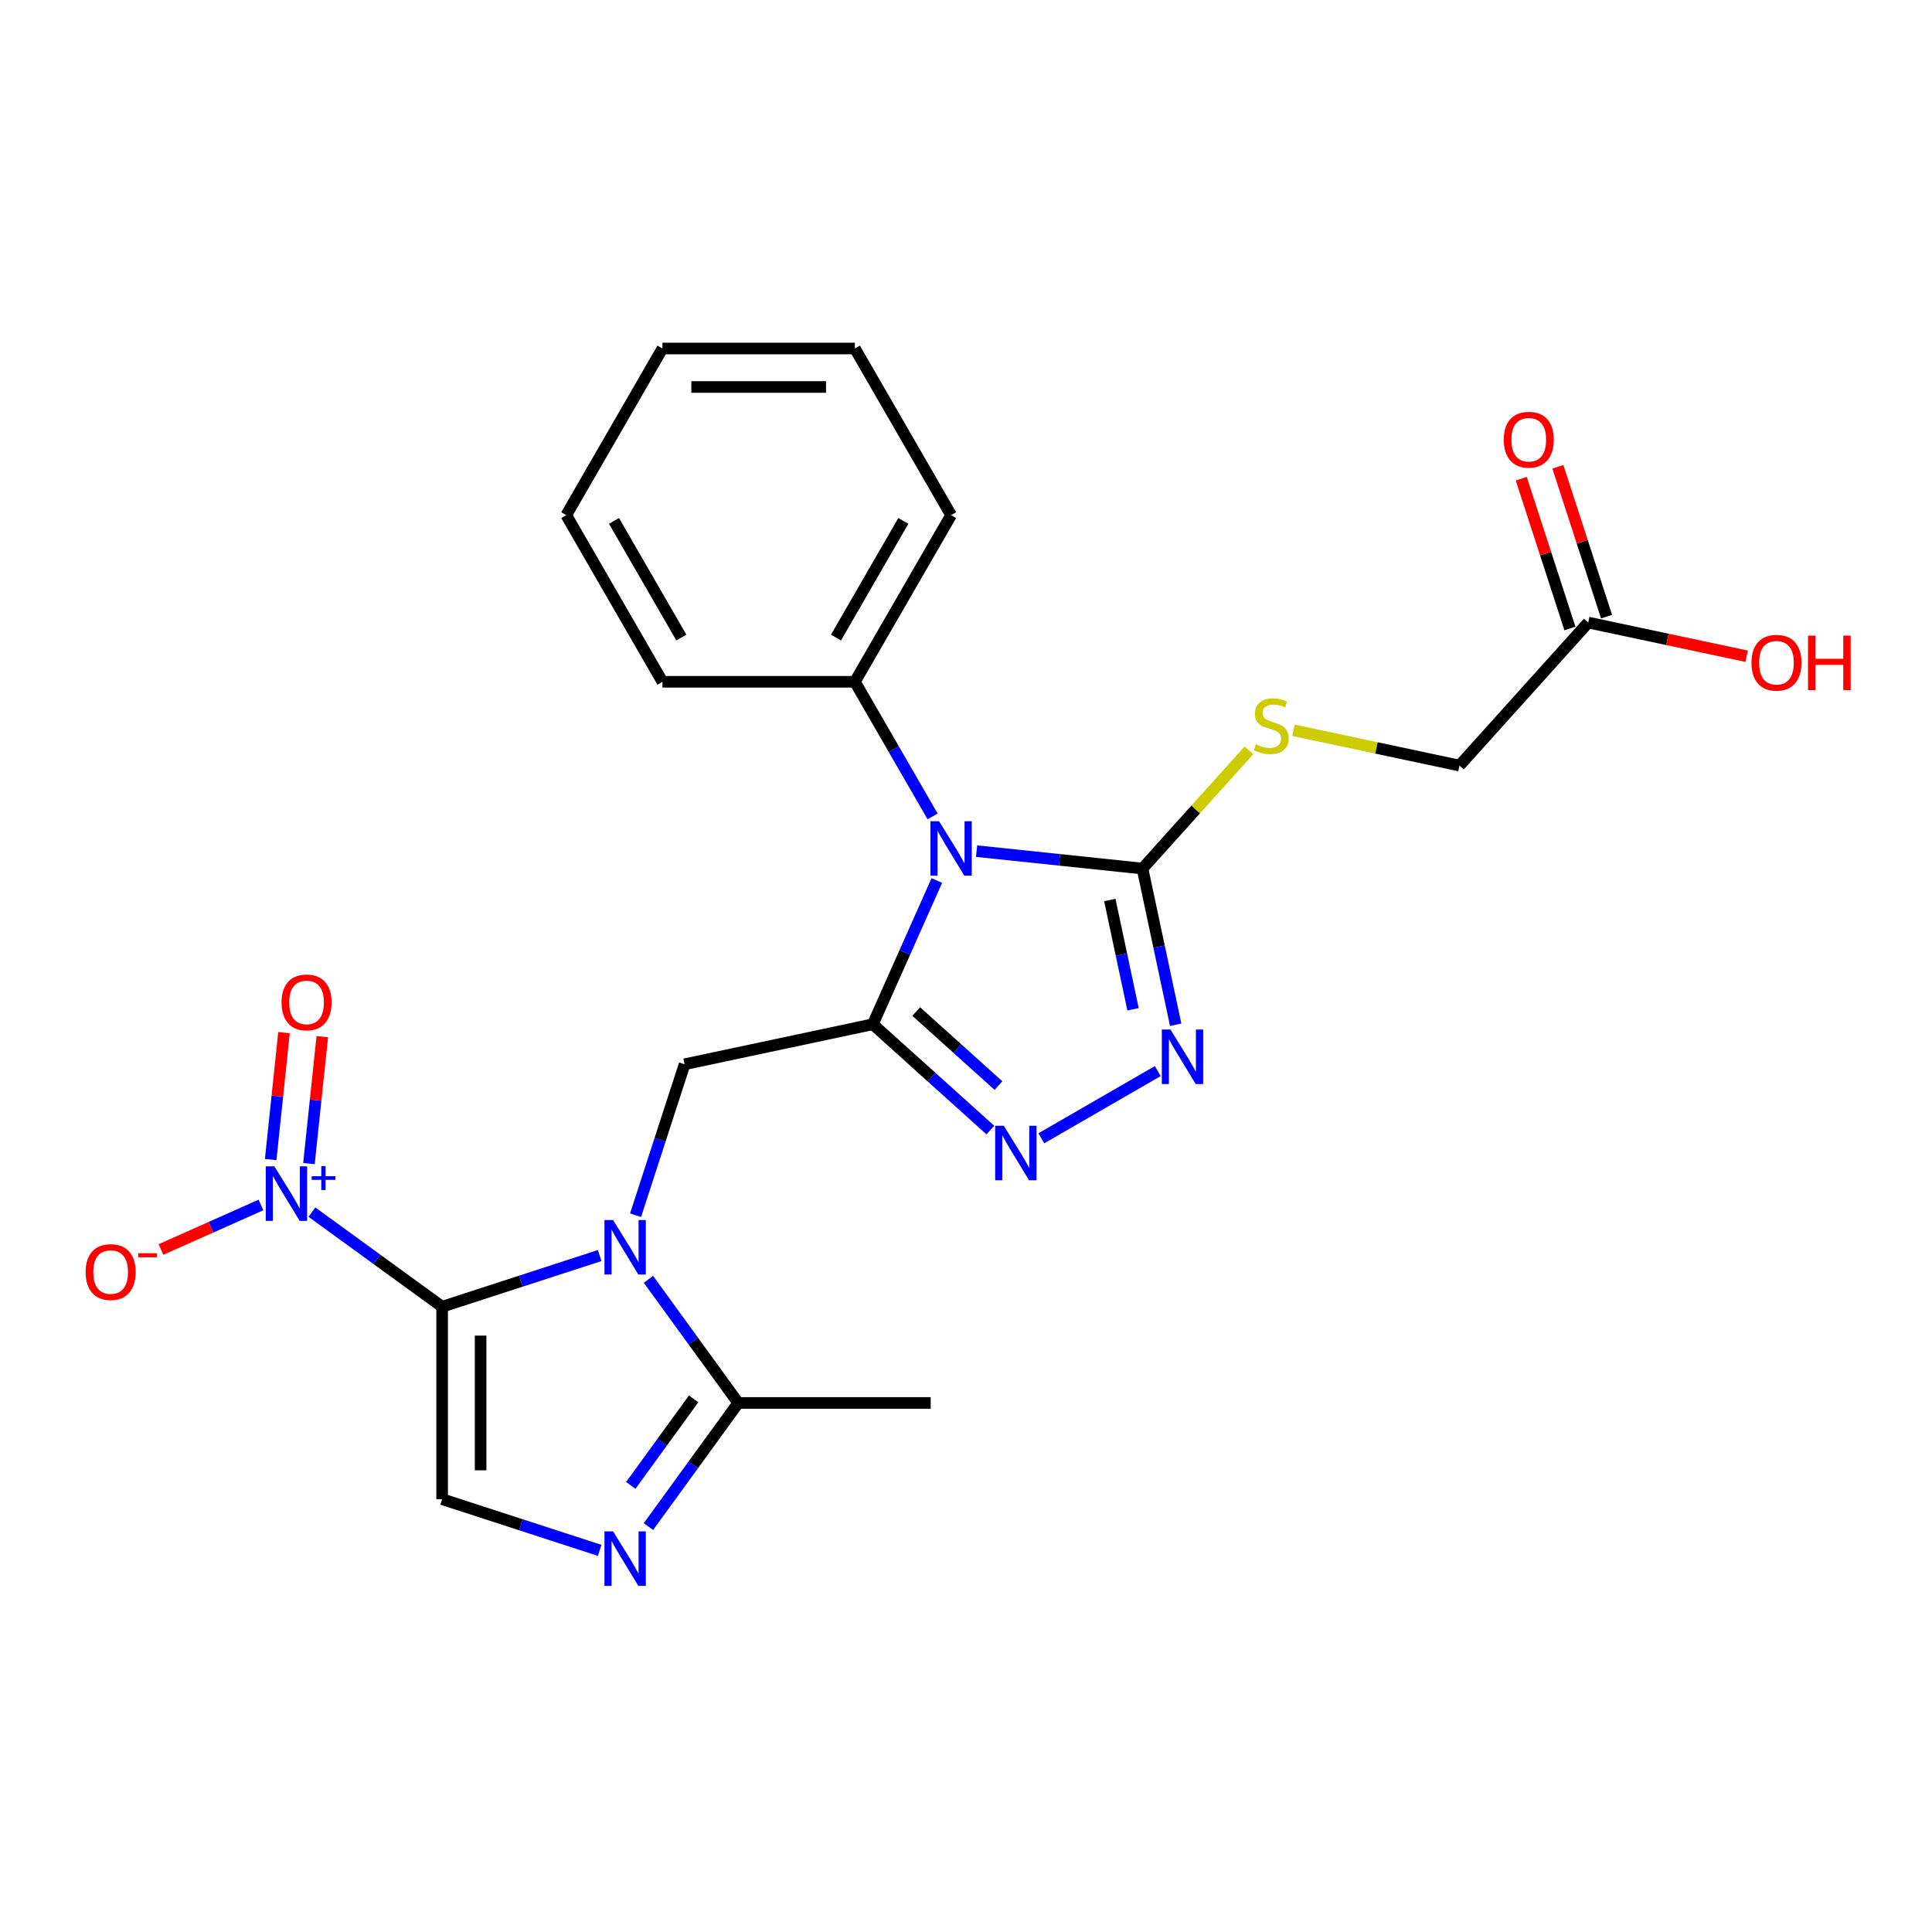 <?xml version='1.0' encoding='iso-8859-1'?>
<svg version='1.1' baseProfile='full'
              xmlns='http://www.w3.org/2000/svg'
                      xmlns:rdkit='http://www.rdkit.org/xml'
                      xmlns:xlink='http://www.w3.org/1999/xlink'
                  xml:space='preserve'
width='1000px' height='1000px' viewBox='0 0 1000 1000'>
<!-- END OF HEADER -->
<rect style='opacity:1.0;fill:#FFFFFF;stroke:none' width='1000' height='1000' x='0' y='0'> </rect>
<path class='bond-0' d='M 228.844,676.366 L 269.614,663.118' style='fill:none;fill-rule:evenodd;stroke:#000000;stroke-width:6px;stroke-linecap:butt;stroke-linejoin:miter;stroke-opacity:1' />
<path class='bond-0' d='M 269.614,663.118 L 310.385,649.871' style='fill:none;fill-rule:evenodd;stroke:#0000FF;stroke-width:6px;stroke-linecap:butt;stroke-linejoin:miter;stroke-opacity:1' />
<path class='bond-3' d='M 228.844,676.366 L 195.147,651.884' style='fill:none;fill-rule:evenodd;stroke:#000000;stroke-width:6px;stroke-linecap:butt;stroke-linejoin:miter;stroke-opacity:1' />
<path class='bond-3' d='M 195.147,651.884 L 161.451,627.402' style='fill:none;fill-rule:evenodd;stroke:#0000FF;stroke-width:6px;stroke-linecap:butt;stroke-linejoin:miter;stroke-opacity:1' />
<path class='bond-7' d='M 228.844,676.366 L 228.844,775.969' style='fill:none;fill-rule:evenodd;stroke:#000000;stroke-width:6px;stroke-linecap:butt;stroke-linejoin:miter;stroke-opacity:1' />
<path class='bond-7' d='M 248.764,691.306 L 248.764,761.028' style='fill:none;fill-rule:evenodd;stroke:#000000;stroke-width:6px;stroke-linecap:butt;stroke-linejoin:miter;stroke-opacity:1' />
<path class='bond-8' d='M 328.964,628.993 L 341.657,589.925' style='fill:none;fill-rule:evenodd;stroke:#0000FF;stroke-width:6px;stroke-linecap:butt;stroke-linejoin:miter;stroke-opacity:1' />
<path class='bond-8' d='M 341.657,589.925 L 354.351,550.858' style='fill:none;fill-rule:evenodd;stroke:#000000;stroke-width:6px;stroke-linecap:butt;stroke-linejoin:miter;stroke-opacity:1' />
<path class='bond-10' d='M 335.628,662.18 L 358.873,694.174' style='fill:none;fill-rule:evenodd;stroke:#0000FF;stroke-width:6px;stroke-linecap:butt;stroke-linejoin:miter;stroke-opacity:1' />
<path class='bond-10' d='M 358.873,694.174 L 382.117,726.167' style='fill:none;fill-rule:evenodd;stroke:#000000;stroke-width:6px;stroke-linecap:butt;stroke-linejoin:miter;stroke-opacity:1' />
<path class='bond-1' d='M 451.778,530.15 L 354.351,550.858' style='fill:none;fill-rule:evenodd;stroke:#000000;stroke-width:6px;stroke-linecap:butt;stroke-linejoin:miter;stroke-opacity:1' />
<path class='bond-2' d='M 451.778,530.15 L 468.34,492.951' style='fill:none;fill-rule:evenodd;stroke:#000000;stroke-width:6px;stroke-linecap:butt;stroke-linejoin:miter;stroke-opacity:1' />
<path class='bond-2' d='M 468.34,492.951 L 484.902,455.752' style='fill:none;fill-rule:evenodd;stroke:#0000FF;stroke-width:6px;stroke-linecap:butt;stroke-linejoin:miter;stroke-opacity:1' />
<path class='bond-5' d='M 451.778,530.15 L 482.194,557.536' style='fill:none;fill-rule:evenodd;stroke:#000000;stroke-width:6px;stroke-linecap:butt;stroke-linejoin:miter;stroke-opacity:1' />
<path class='bond-5' d='M 482.194,557.536 L 512.61,584.923' style='fill:none;fill-rule:evenodd;stroke:#0000FF;stroke-width:6px;stroke-linecap:butt;stroke-linejoin:miter;stroke-opacity:1' />
<path class='bond-5' d='M 474.232,523.562 L 495.523,542.732' style='fill:none;fill-rule:evenodd;stroke:#000000;stroke-width:6px;stroke-linecap:butt;stroke-linejoin:miter;stroke-opacity:1' />
<path class='bond-5' d='M 495.523,542.732 L 516.814,561.903' style='fill:none;fill-rule:evenodd;stroke:#0000FF;stroke-width:6px;stroke-linecap:butt;stroke-linejoin:miter;stroke-opacity:1' />
<path class='bond-4' d='M 505.477,440.544 L 548.412,445.056' style='fill:none;fill-rule:evenodd;stroke:#0000FF;stroke-width:6px;stroke-linecap:butt;stroke-linejoin:miter;stroke-opacity:1' />
<path class='bond-4' d='M 548.412,445.056 L 591.347,449.569' style='fill:none;fill-rule:evenodd;stroke:#000000;stroke-width:6px;stroke-linecap:butt;stroke-linejoin:miter;stroke-opacity:1' />
<path class='bond-13' d='M 482.709,422.564 L 462.599,387.731' style='fill:none;fill-rule:evenodd;stroke:#0000FF;stroke-width:6px;stroke-linecap:butt;stroke-linejoin:miter;stroke-opacity:1' />
<path class='bond-13' d='M 462.599,387.731 L 442.488,352.899' style='fill:none;fill-rule:evenodd;stroke:#000000;stroke-width:6px;stroke-linecap:butt;stroke-linejoin:miter;stroke-opacity:1' />
<path class='bond-12' d='M 135.076,623.692 L 109.195,635.215' style='fill:none;fill-rule:evenodd;stroke:#0000FF;stroke-width:6px;stroke-linecap:butt;stroke-linejoin:miter;stroke-opacity:1' />
<path class='bond-12' d='M 109.195,635.215 L 83.314,646.738' style='fill:none;fill-rule:evenodd;stroke:#FF0000;stroke-width:6px;stroke-linecap:butt;stroke-linejoin:miter;stroke-opacity:1' />
<path class='bond-14' d='M 159.913,602.268 L 163.365,569.423' style='fill:none;fill-rule:evenodd;stroke:#0000FF;stroke-width:6px;stroke-linecap:butt;stroke-linejoin:miter;stroke-opacity:1' />
<path class='bond-14' d='M 163.365,569.423 L 166.817,536.578' style='fill:none;fill-rule:evenodd;stroke:#FF0000;stroke-width:6px;stroke-linecap:butt;stroke-linejoin:miter;stroke-opacity:1' />
<path class='bond-14' d='M 140.102,600.185 L 143.554,567.341' style='fill:none;fill-rule:evenodd;stroke:#0000FF;stroke-width:6px;stroke-linecap:butt;stroke-linejoin:miter;stroke-opacity:1' />
<path class='bond-14' d='M 143.554,567.341 L 147.006,534.496' style='fill:none;fill-rule:evenodd;stroke:#FF0000;stroke-width:6px;stroke-linecap:butt;stroke-linejoin:miter;stroke-opacity:1' />
<path class='bond-11' d='M 591.347,449.569 L 618.904,418.964' style='fill:none;fill-rule:evenodd;stroke:#000000;stroke-width:6px;stroke-linecap:butt;stroke-linejoin:miter;stroke-opacity:1' />
<path class='bond-11' d='M 618.904,418.964 L 646.461,388.359' style='fill:none;fill-rule:evenodd;stroke:#CCCC00;stroke-width:6px;stroke-linecap:butt;stroke-linejoin:miter;stroke-opacity:1' />
<path class='bond-26' d='M 591.347,449.569 L 599.938,489.985' style='fill:none;fill-rule:evenodd;stroke:#000000;stroke-width:6px;stroke-linecap:butt;stroke-linejoin:miter;stroke-opacity:1' />
<path class='bond-26' d='M 599.938,489.985 L 608.529,530.402' style='fill:none;fill-rule:evenodd;stroke:#0000FF;stroke-width:6px;stroke-linecap:butt;stroke-linejoin:miter;stroke-opacity:1' />
<path class='bond-26' d='M 574.439,465.836 L 580.453,494.127' style='fill:none;fill-rule:evenodd;stroke:#000000;stroke-width:6px;stroke-linecap:butt;stroke-linejoin:miter;stroke-opacity:1' />
<path class='bond-26' d='M 580.453,494.127 L 586.466,522.419' style='fill:none;fill-rule:evenodd;stroke:#0000FF;stroke-width:6px;stroke-linecap:butt;stroke-linejoin:miter;stroke-opacity:1' />
<path class='bond-6' d='M 538.985,589.183 L 599.249,554.39' style='fill:none;fill-rule:evenodd;stroke:#0000FF;stroke-width:6px;stroke-linecap:butt;stroke-linejoin:miter;stroke-opacity:1' />
<path class='bond-9' d='M 228.844,775.969 L 269.614,789.216' style='fill:none;fill-rule:evenodd;stroke:#000000;stroke-width:6px;stroke-linecap:butt;stroke-linejoin:miter;stroke-opacity:1' />
<path class='bond-9' d='M 269.614,789.216 L 310.385,802.463' style='fill:none;fill-rule:evenodd;stroke:#0000FF;stroke-width:6px;stroke-linecap:butt;stroke-linejoin:miter;stroke-opacity:1' />
<path class='bond-25' d='M 335.628,790.154 L 358.873,758.161' style='fill:none;fill-rule:evenodd;stroke:#0000FF;stroke-width:6px;stroke-linecap:butt;stroke-linejoin:miter;stroke-opacity:1' />
<path class='bond-25' d='M 358.873,758.161 L 382.117,726.167' style='fill:none;fill-rule:evenodd;stroke:#000000;stroke-width:6px;stroke-linecap:butt;stroke-linejoin:miter;stroke-opacity:1' />
<path class='bond-25' d='M 326.485,768.847 L 342.757,746.451' style='fill:none;fill-rule:evenodd;stroke:#0000FF;stroke-width:6px;stroke-linecap:butt;stroke-linejoin:miter;stroke-opacity:1' />
<path class='bond-25' d='M 342.757,746.451 L 359.028,724.056' style='fill:none;fill-rule:evenodd;stroke:#000000;stroke-width:6px;stroke-linecap:butt;stroke-linejoin:miter;stroke-opacity:1' />
<path class='bond-19' d='M 382.117,726.167 L 481.72,726.167' style='fill:none;fill-rule:evenodd;stroke:#000000;stroke-width:6px;stroke-linecap:butt;stroke-linejoin:miter;stroke-opacity:1' />
<path class='bond-17' d='M 669.529,378.001 L 712.475,387.13' style='fill:none;fill-rule:evenodd;stroke:#CCCC00;stroke-width:6px;stroke-linecap:butt;stroke-linejoin:miter;stroke-opacity:1' />
<path class='bond-17' d='M 712.475,387.13 L 755.421,396.258' style='fill:none;fill-rule:evenodd;stroke:#000000;stroke-width:6px;stroke-linecap:butt;stroke-linejoin:miter;stroke-opacity:1' />
<path class='bond-20' d='M 442.488,352.899 L 492.29,266.64' style='fill:none;fill-rule:evenodd;stroke:#000000;stroke-width:6px;stroke-linecap:butt;stroke-linejoin:miter;stroke-opacity:1' />
<path class='bond-20' d='M 432.707,330 L 467.568,269.619' style='fill:none;fill-rule:evenodd;stroke:#000000;stroke-width:6px;stroke-linecap:butt;stroke-linejoin:miter;stroke-opacity:1' />
<path class='bond-21' d='M 442.488,352.899 L 342.885,352.899' style='fill:none;fill-rule:evenodd;stroke:#000000;stroke-width:6px;stroke-linecap:butt;stroke-linejoin:miter;stroke-opacity:1' />
<path class='bond-15' d='M 822.069,322.239 L 755.421,396.258' style='fill:none;fill-rule:evenodd;stroke:#000000;stroke-width:6px;stroke-linecap:butt;stroke-linejoin:miter;stroke-opacity:1' />
<path class='bond-16' d='M 831.542,319.161 L 818.945,280.392' style='fill:none;fill-rule:evenodd;stroke:#000000;stroke-width:6px;stroke-linecap:butt;stroke-linejoin:miter;stroke-opacity:1' />
<path class='bond-16' d='M 818.945,280.392 L 806.349,241.624' style='fill:none;fill-rule:evenodd;stroke:#FF0000;stroke-width:6px;stroke-linecap:butt;stroke-linejoin:miter;stroke-opacity:1' />
<path class='bond-16' d='M 812.596,325.317 L 799.999,286.548' style='fill:none;fill-rule:evenodd;stroke:#000000;stroke-width:6px;stroke-linecap:butt;stroke-linejoin:miter;stroke-opacity:1' />
<path class='bond-16' d='M 799.999,286.548 L 787.403,247.78' style='fill:none;fill-rule:evenodd;stroke:#FF0000;stroke-width:6px;stroke-linecap:butt;stroke-linejoin:miter;stroke-opacity:1' />
<path class='bond-18' d='M 822.069,322.239 L 863.063,330.952' style='fill:none;fill-rule:evenodd;stroke:#000000;stroke-width:6px;stroke-linecap:butt;stroke-linejoin:miter;stroke-opacity:1' />
<path class='bond-18' d='M 863.063,330.952 L 904.057,339.666' style='fill:none;fill-rule:evenodd;stroke:#FF0000;stroke-width:6px;stroke-linecap:butt;stroke-linejoin:miter;stroke-opacity:1' />
<path class='bond-22' d='M 492.29,266.64 L 442.488,180.381' style='fill:none;fill-rule:evenodd;stroke:#000000;stroke-width:6px;stroke-linecap:butt;stroke-linejoin:miter;stroke-opacity:1' />
<path class='bond-23' d='M 342.885,352.899 L 293.084,266.64' style='fill:none;fill-rule:evenodd;stroke:#000000;stroke-width:6px;stroke-linecap:butt;stroke-linejoin:miter;stroke-opacity:1' />
<path class='bond-23' d='M 352.667,330 L 317.806,269.619' style='fill:none;fill-rule:evenodd;stroke:#000000;stroke-width:6px;stroke-linecap:butt;stroke-linejoin:miter;stroke-opacity:1' />
<path class='bond-27' d='M 442.488,180.381 L 342.885,180.381' style='fill:none;fill-rule:evenodd;stroke:#000000;stroke-width:6px;stroke-linecap:butt;stroke-linejoin:miter;stroke-opacity:1' />
<path class='bond-27' d='M 427.548,200.302 L 357.826,200.302' style='fill:none;fill-rule:evenodd;stroke:#000000;stroke-width:6px;stroke-linecap:butt;stroke-linejoin:miter;stroke-opacity:1' />
<path class='bond-24' d='M 293.084,266.64 L 342.885,180.381' style='fill:none;fill-rule:evenodd;stroke:#000000;stroke-width:6px;stroke-linecap:butt;stroke-linejoin:miter;stroke-opacity:1' />
<path  class='atom-1' d='M 317.337 631.483
L 326.58 646.423
Q 327.496 647.897, 328.97 650.567
Q 330.445 653.236, 330.524 653.395
L 330.524 631.483
L 334.269 631.483
L 334.269 659.69
L 330.405 659.69
L 320.484 643.355
Q 319.329 641.443, 318.094 639.252
Q 316.899 637.061, 316.54 636.383
L 316.54 659.69
L 312.875 659.69
L 312.875 631.483
L 317.337 631.483
' fill='#0000FF'/>
<path  class='atom-3' d='M 486.055 425.054
L 495.298 439.994
Q 496.214 441.468, 497.688 444.138
Q 499.162 446.807, 499.242 446.967
L 499.242 425.054
L 502.987 425.054
L 502.987 453.261
L 499.123 453.261
L 489.202 436.927
Q 488.047 435.014, 486.812 432.823
Q 485.616 430.632, 485.258 429.954
L 485.258 453.261
L 481.592 453.261
L 481.592 425.054
L 486.055 425.054
' fill='#0000FF'/>
<path  class='atom-4' d='M 142.028 603.717
L 151.271 618.657
Q 152.188 620.131, 153.662 622.8
Q 155.136 625.47, 155.215 625.629
L 155.215 603.717
L 158.961 603.717
L 158.961 631.924
L 155.096 631.924
L 145.175 615.589
Q 144.02 613.677, 142.785 611.486
Q 141.59 609.294, 141.231 608.617
L 141.231 631.924
L 137.566 631.924
L 137.566 603.717
L 142.028 603.717
' fill='#0000FF'/>
<path  class='atom-4' d='M 161.327 608.801
L 166.297 608.801
L 166.297 603.568
L 168.506 603.568
L 168.506 608.801
L 173.607 608.801
L 173.607 610.694
L 168.506 610.694
L 168.506 615.953
L 166.297 615.953
L 166.297 610.694
L 161.327 610.694
L 161.327 608.801
' fill='#0000FF'/>
<path  class='atom-6' d='M 519.562 582.693
L 528.805 597.634
Q 529.722 599.108, 531.196 601.777
Q 532.67 604.447, 532.749 604.606
L 532.749 582.693
L 536.495 582.693
L 536.495 610.901
L 532.63 610.901
L 522.709 594.566
Q 521.554 592.654, 520.319 590.462
Q 519.124 588.271, 518.765 587.594
L 518.765 610.901
L 515.1 610.901
L 515.1 582.693
L 519.562 582.693
' fill='#0000FF'/>
<path  class='atom-7' d='M 605.821 532.892
L 615.064 547.832
Q 615.98 549.306, 617.454 551.976
Q 618.929 554.645, 619.008 554.804
L 619.008 532.892
L 622.753 532.892
L 622.753 561.099
L 618.889 561.099
L 608.968 544.764
Q 607.813 542.852, 606.578 540.661
Q 605.383 538.47, 605.024 537.792
L 605.024 561.099
L 601.359 561.099
L 601.359 532.892
L 605.821 532.892
' fill='#0000FF'/>
<path  class='atom-10' d='M 317.337 792.644
L 326.58 807.584
Q 327.496 809.059, 328.97 811.728
Q 330.445 814.397, 330.524 814.557
L 330.524 792.644
L 334.269 792.644
L 334.269 820.852
L 330.405 820.852
L 320.484 804.517
Q 319.329 802.604, 318.094 800.413
Q 316.899 798.222, 316.54 797.544
L 316.54 820.852
L 312.875 820.852
L 312.875 792.644
L 317.337 792.644
' fill='#0000FF'/>
<path  class='atom-12' d='M 650.027 385.231
Q 650.345 385.35, 651.66 385.908
Q 652.975 386.466, 654.409 386.825
Q 655.883 387.143, 657.318 387.143
Q 659.987 387.143, 661.541 385.868
Q 663.095 384.554, 663.095 382.283
Q 663.095 380.729, 662.298 379.773
Q 661.541 378.816, 660.345 378.299
Q 659.15 377.781, 657.158 377.183
Q 654.648 376.426, 653.134 375.709
Q 651.66 374.992, 650.584 373.478
Q 649.549 371.964, 649.549 369.414
Q 649.549 365.868, 651.939 363.677
Q 654.369 361.486, 659.15 361.486
Q 662.417 361.486, 666.122 363.039
L 665.206 366.107
Q 661.82 364.713, 659.27 364.713
Q 656.521 364.713, 655.007 365.868
Q 653.493 366.984, 653.533 368.936
Q 653.533 370.45, 654.29 371.366
Q 655.086 372.283, 656.202 372.8
Q 657.357 373.318, 659.27 373.916
Q 661.82 374.713, 663.334 375.51
Q 664.848 376.306, 665.923 377.94
Q 667.039 379.534, 667.039 382.283
Q 667.039 386.187, 664.409 388.299
Q 661.82 390.37, 657.477 390.37
Q 654.967 390.37, 653.055 389.813
Q 651.182 389.295, 648.951 388.378
L 650.027 385.231
' fill='#CCCC00'/>
<path  class='atom-13' d='M 44.323 658.412
Q 44.323 651.639, 47.669 647.854
Q 51.016 644.069, 57.271 644.069
Q 63.526 644.069, 66.873 647.854
Q 70.22 651.639, 70.22 658.412
Q 70.22 665.265, 66.833 669.169
Q 63.447 673.034, 57.271 673.034
Q 51.056 673.034, 47.669 669.169
Q 44.323 665.305, 44.323 658.412
M 57.271 669.847
Q 61.574 669.847, 63.885 666.978
Q 66.236 664.07, 66.236 658.412
Q 66.236 652.874, 63.885 650.085
Q 61.574 647.257, 57.271 647.257
Q 52.968 647.257, 50.618 650.046
Q 48.307 652.834, 48.307 658.412
Q 48.307 664.11, 50.618 666.978
Q 52.968 669.847, 57.271 669.847
' fill='#FF0000'/>
<path  class='atom-13' d='M 71.534 648.673
L 81.185 648.673
L 81.185 650.777
L 71.534 650.777
L 71.534 648.673
' fill='#FF0000'/>
<path  class='atom-15' d='M 145.726 518.843
Q 145.726 512.07, 149.073 508.285
Q 152.419 504.5, 158.675 504.5
Q 164.93 504.5, 168.276 508.285
Q 171.623 512.07, 171.623 518.843
Q 171.623 525.695, 168.236 529.6
Q 164.85 533.464, 158.675 533.464
Q 152.459 533.464, 149.073 529.6
Q 145.726 525.735, 145.726 518.843
M 158.675 530.277
Q 162.977 530.277, 165.288 527.408
Q 167.639 524.5, 167.639 518.843
Q 167.639 513.305, 165.288 510.516
Q 162.977 507.687, 158.675 507.687
Q 154.372 507.687, 152.021 510.476
Q 149.71 513.265, 149.71 518.843
Q 149.71 524.54, 152.021 527.408
Q 154.372 530.277, 158.675 530.277
' fill='#FF0000'/>
<path  class='atom-17' d='M 778.341 227.59
Q 778.341 220.817, 781.688 217.032
Q 785.035 213.247, 791.29 213.247
Q 797.545 213.247, 800.892 217.032
Q 804.238 220.817, 804.238 227.59
Q 804.238 234.443, 800.852 238.347
Q 797.465 242.212, 791.29 242.212
Q 785.075 242.212, 781.688 238.347
Q 778.341 234.483, 778.341 227.59
M 791.29 239.025
Q 795.593 239.025, 797.903 236.156
Q 800.254 233.248, 800.254 227.59
Q 800.254 222.052, 797.903 219.263
Q 795.593 216.435, 791.29 216.435
Q 786.987 216.435, 784.636 219.223
Q 782.326 222.012, 782.326 227.59
Q 782.326 233.287, 784.636 236.156
Q 786.987 239.025, 791.29 239.025
' fill='#FF0000'/>
<path  class='atom-19' d='M 906.547 343.027
Q 906.547 336.254, 909.894 332.469
Q 913.24 328.684, 919.495 328.684
Q 925.751 328.684, 929.097 332.469
Q 932.444 336.254, 932.444 343.027
Q 932.444 349.88, 929.057 353.784
Q 925.671 357.649, 919.495 357.649
Q 913.28 357.649, 909.894 353.784
Q 906.547 349.919, 906.547 343.027
M 919.495 354.461
Q 923.798 354.461, 926.109 351.593
Q 928.46 348.684, 928.46 343.027
Q 928.46 337.489, 926.109 334.7
Q 923.798 331.871, 919.495 331.871
Q 915.193 331.871, 912.842 334.66
Q 910.531 337.449, 910.531 343.027
Q 910.531 348.724, 912.842 351.593
Q 915.193 354.461, 919.495 354.461
' fill='#FF0000'/>
<path  class='atom-19' d='M 935.83 329.003
L 939.655 329.003
L 939.655 340.995
L 954.078 340.995
L 954.078 329.003
L 957.902 329.003
L 957.902 357.21
L 954.078 357.21
L 954.078 344.182
L 939.655 344.182
L 939.655 357.21
L 935.83 357.21
L 935.83 329.003
' fill='#FF0000'/>
</svg>
